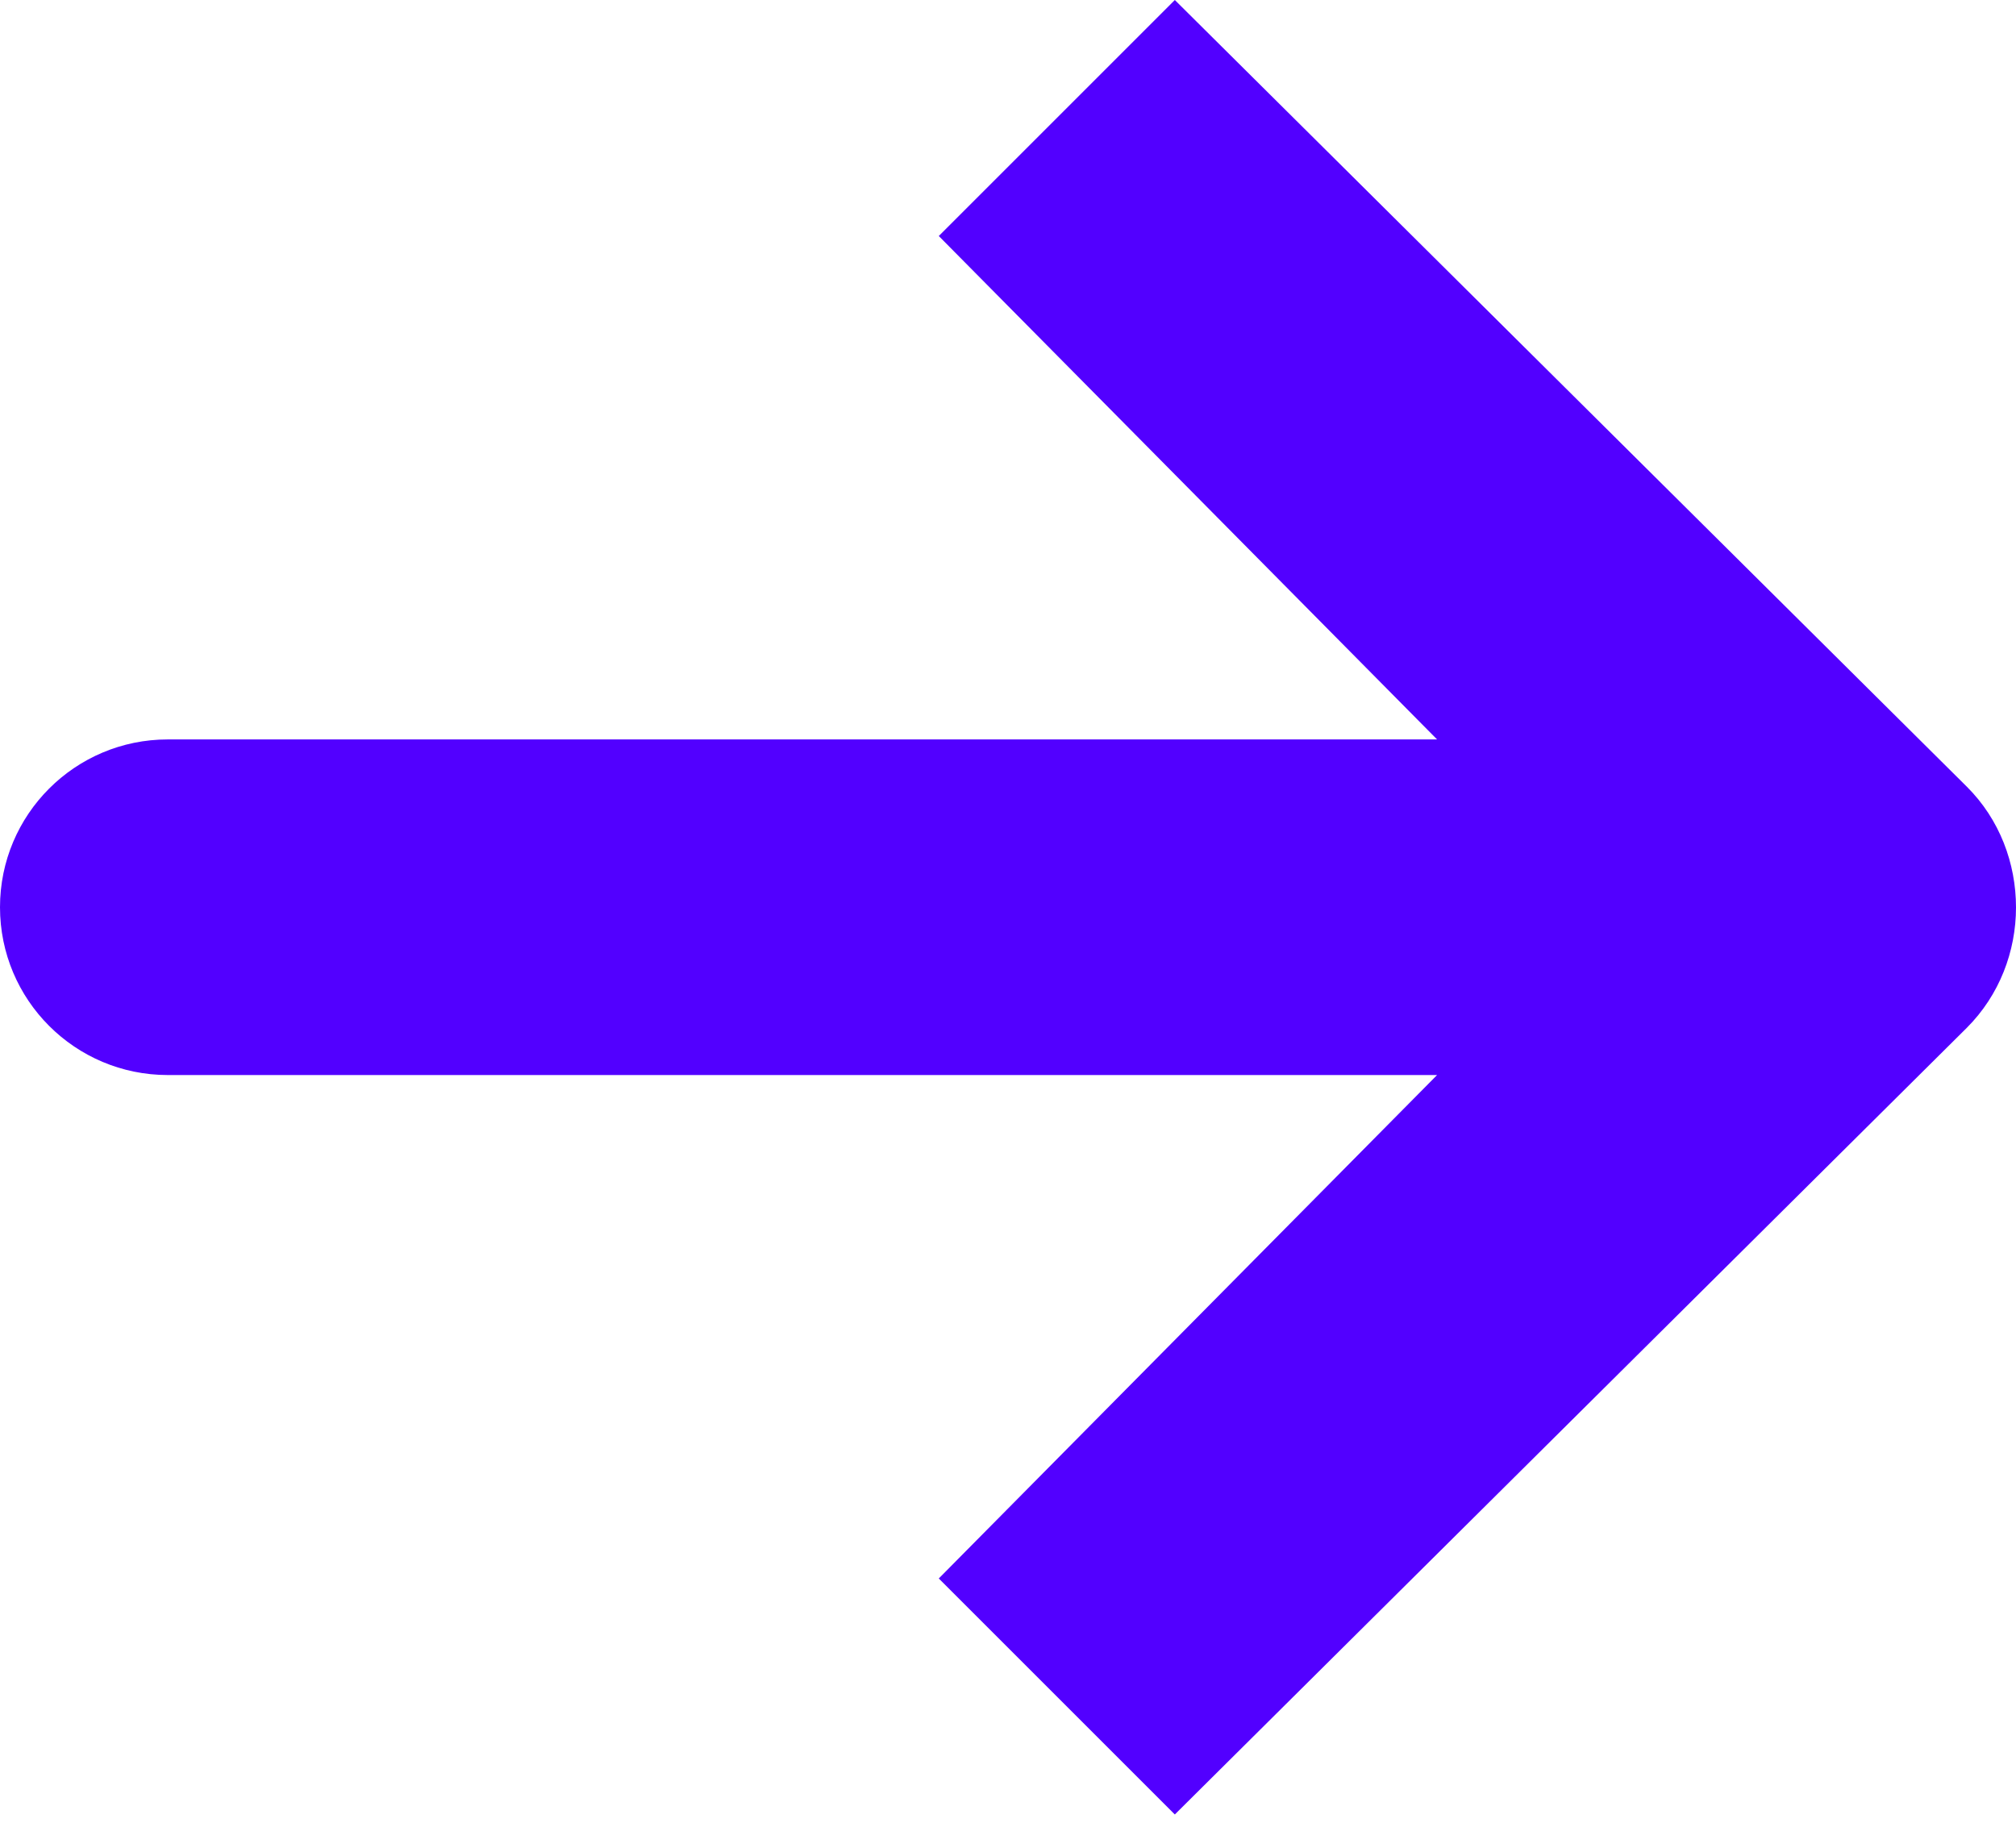 <svg width="12" height="11" viewBox="0 0 12 11" fill="none" xmlns="http://www.w3.org/2000/svg">
<path d="M0 5.401C0 4.849 0.447 4.402 0.999 4.402C1.477 4.402 7.064 4.402 8.554 4.402L5.588 1.405L6.993 0L11.707 4.683C11.903 4.878 12 5.14 12 5.402C12 5.663 11.902 5.924 11.707 6.119L6.993 10.802L5.588 9.397L8.554 6.4C7.064 6.4 1.477 6.4 0.999 6.4C0.447 6.4 0 5.953 0 5.401Z" fill="#5200FF"/>
</svg>
